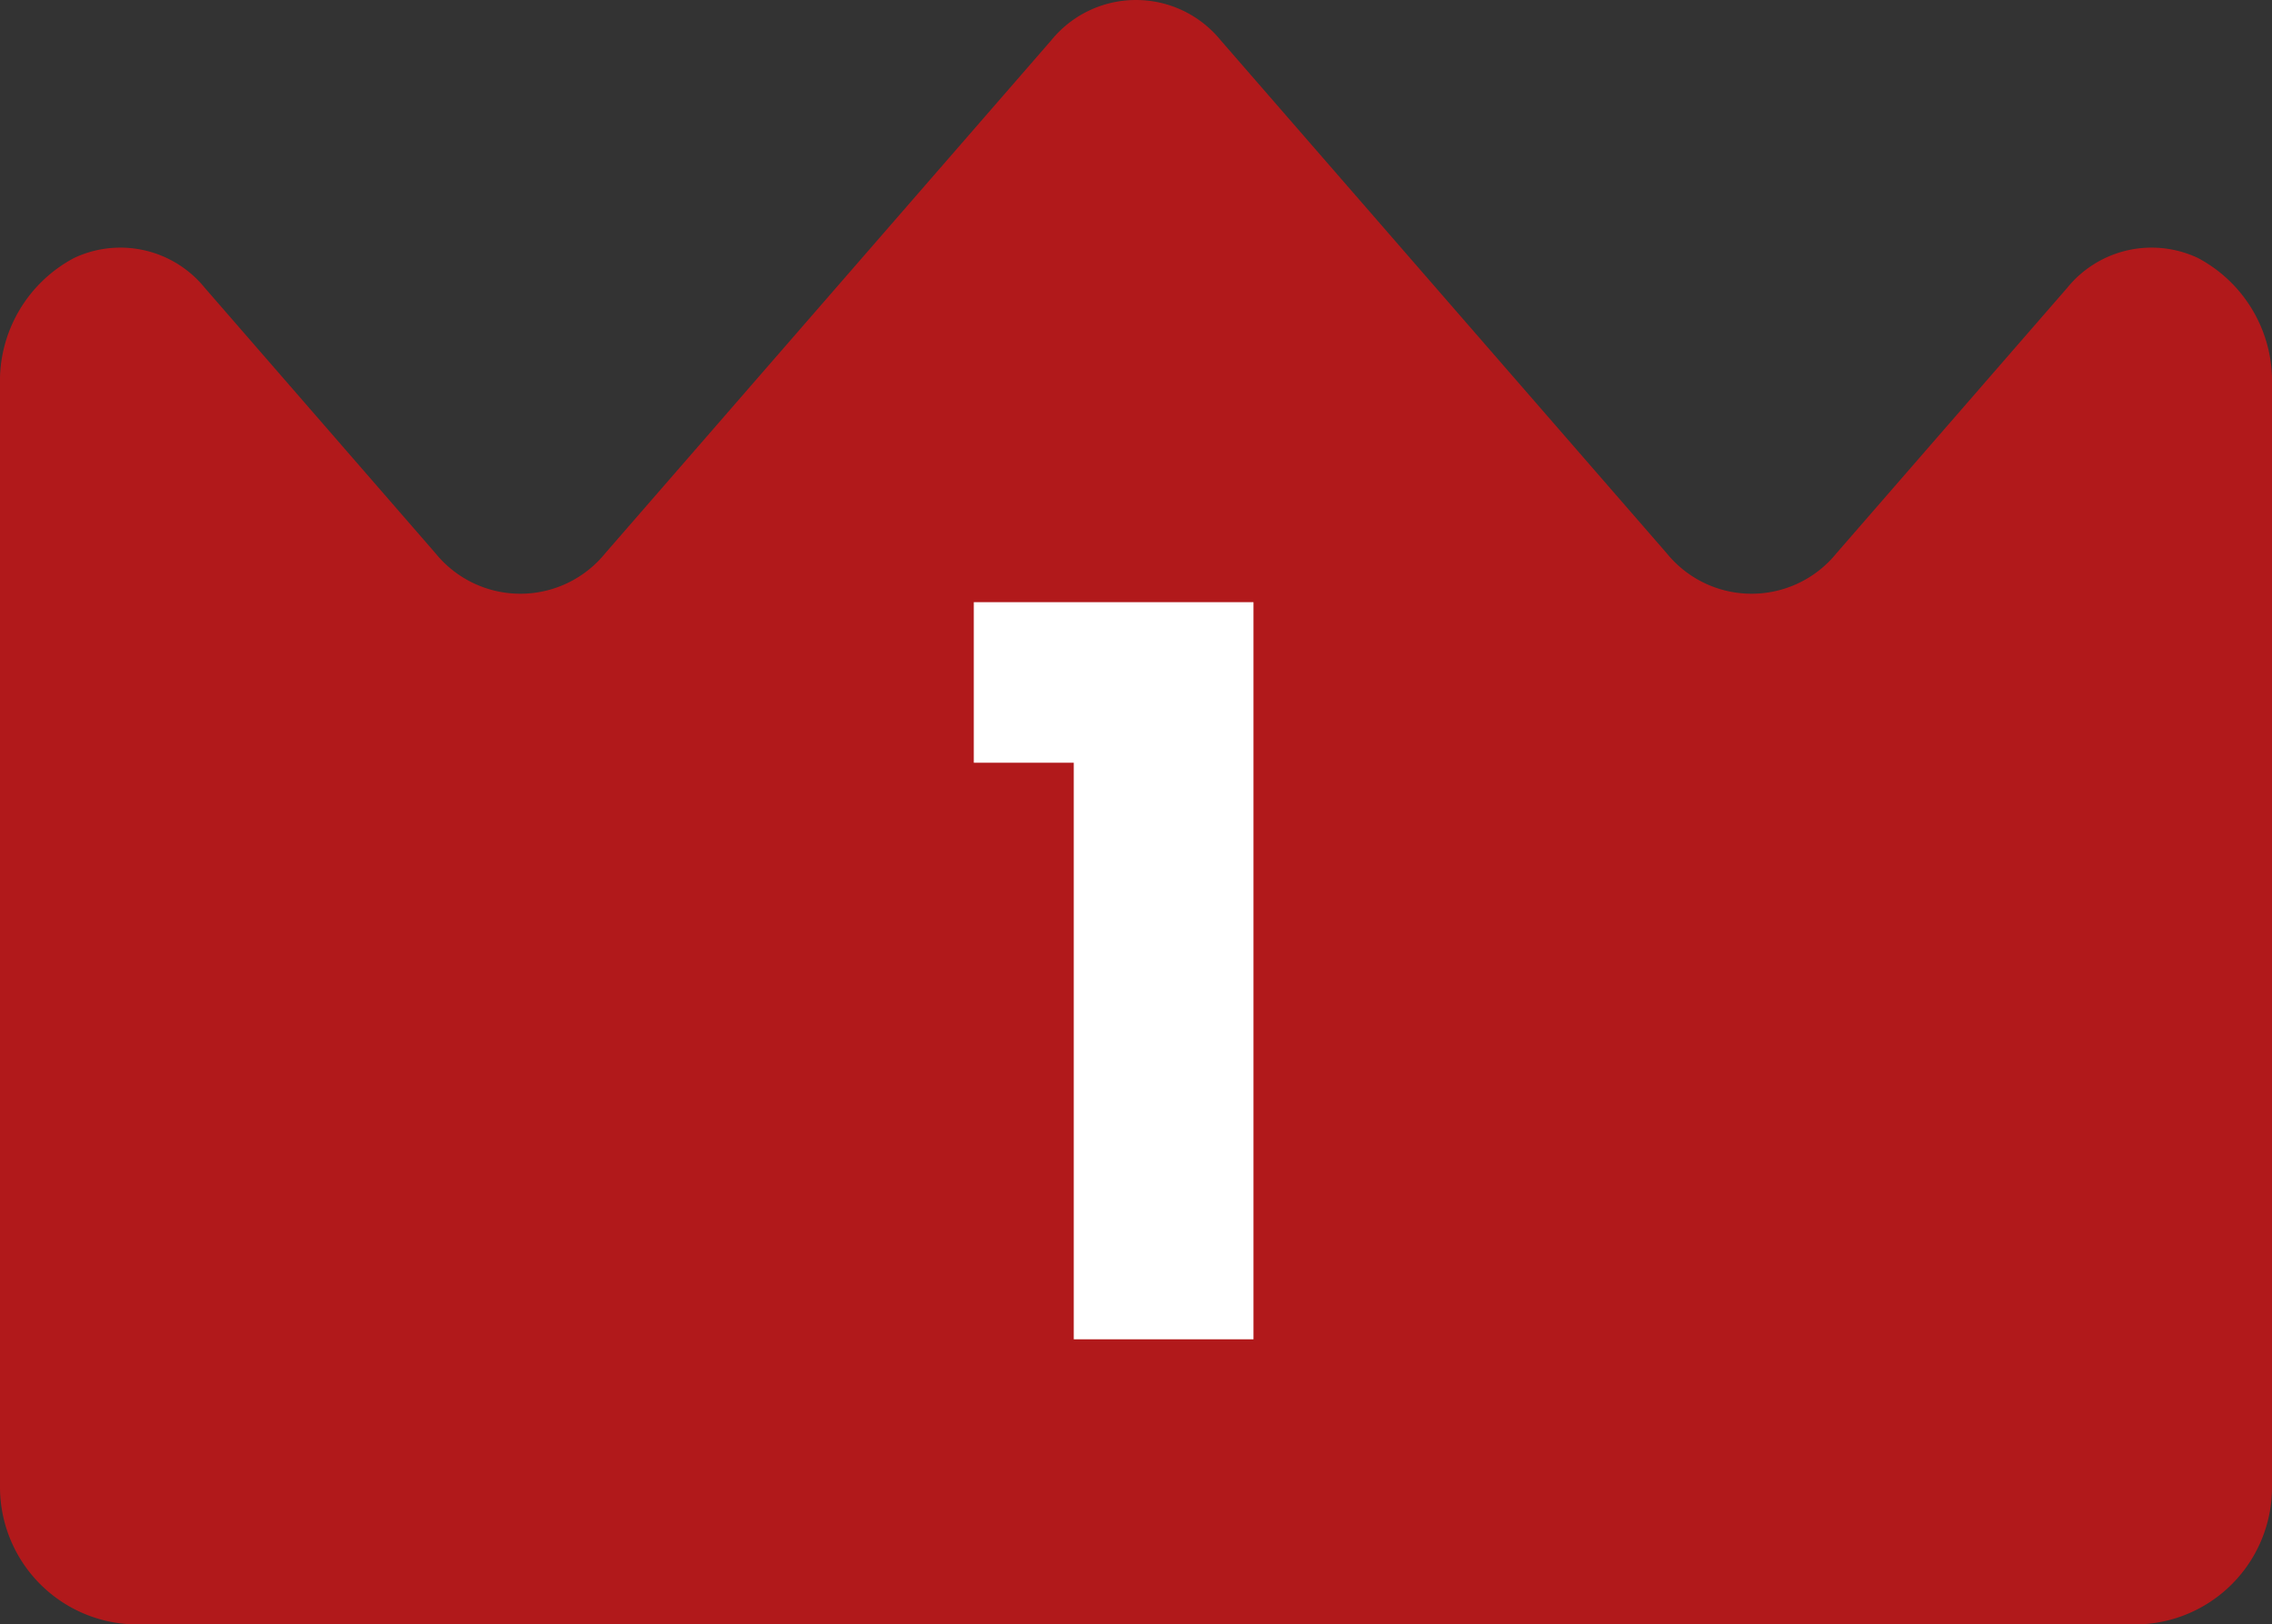 <svg xmlns="http://www.w3.org/2000/svg" xmlns:xlink="http://www.w3.org/1999/xlink" width="45" height="32.171" viewBox="0 0 45 32.171"><rect x="0" y="0" width="45" height="32.171" fill="#333333" stroke="none"/><defs><clipPath id="a"><rect width="45" height="32.171" fill="#b1191b"/></clipPath></defs><g transform="translate(-317.111 -6048.686)"><g transform="translate(317.111 6048.686)" clip-path="url(#a)"><path d="M42.137,32.171A2.718,2.718,0,0,0,45,29.439V7.634A2.762,2.762,0,0,0,43.533,5.11a2.152,2.152,0,0,0-2.589.591l-4.572,5.259a2.163,2.163,0,0,1-3.359,0L24.179.8A2.163,2.163,0,0,0,20.82.8l-8.834,10.16a2.163,2.163,0,0,1-3.359,0L4.055,5.7A2.152,2.152,0,0,0,1.467,5.11,2.763,2.763,0,0,0,0,7.634V29.439a2.722,2.722,0,0,0,2.867,2.732H42.137Z" transform="translate(0 0)" fill="#b1191b"/></g><path d="M2.52,0H6.08V-14.6H.54v3.18H2.52Z" transform="translate(335.858 6075.213)" fill="#fff"/></g></svg>